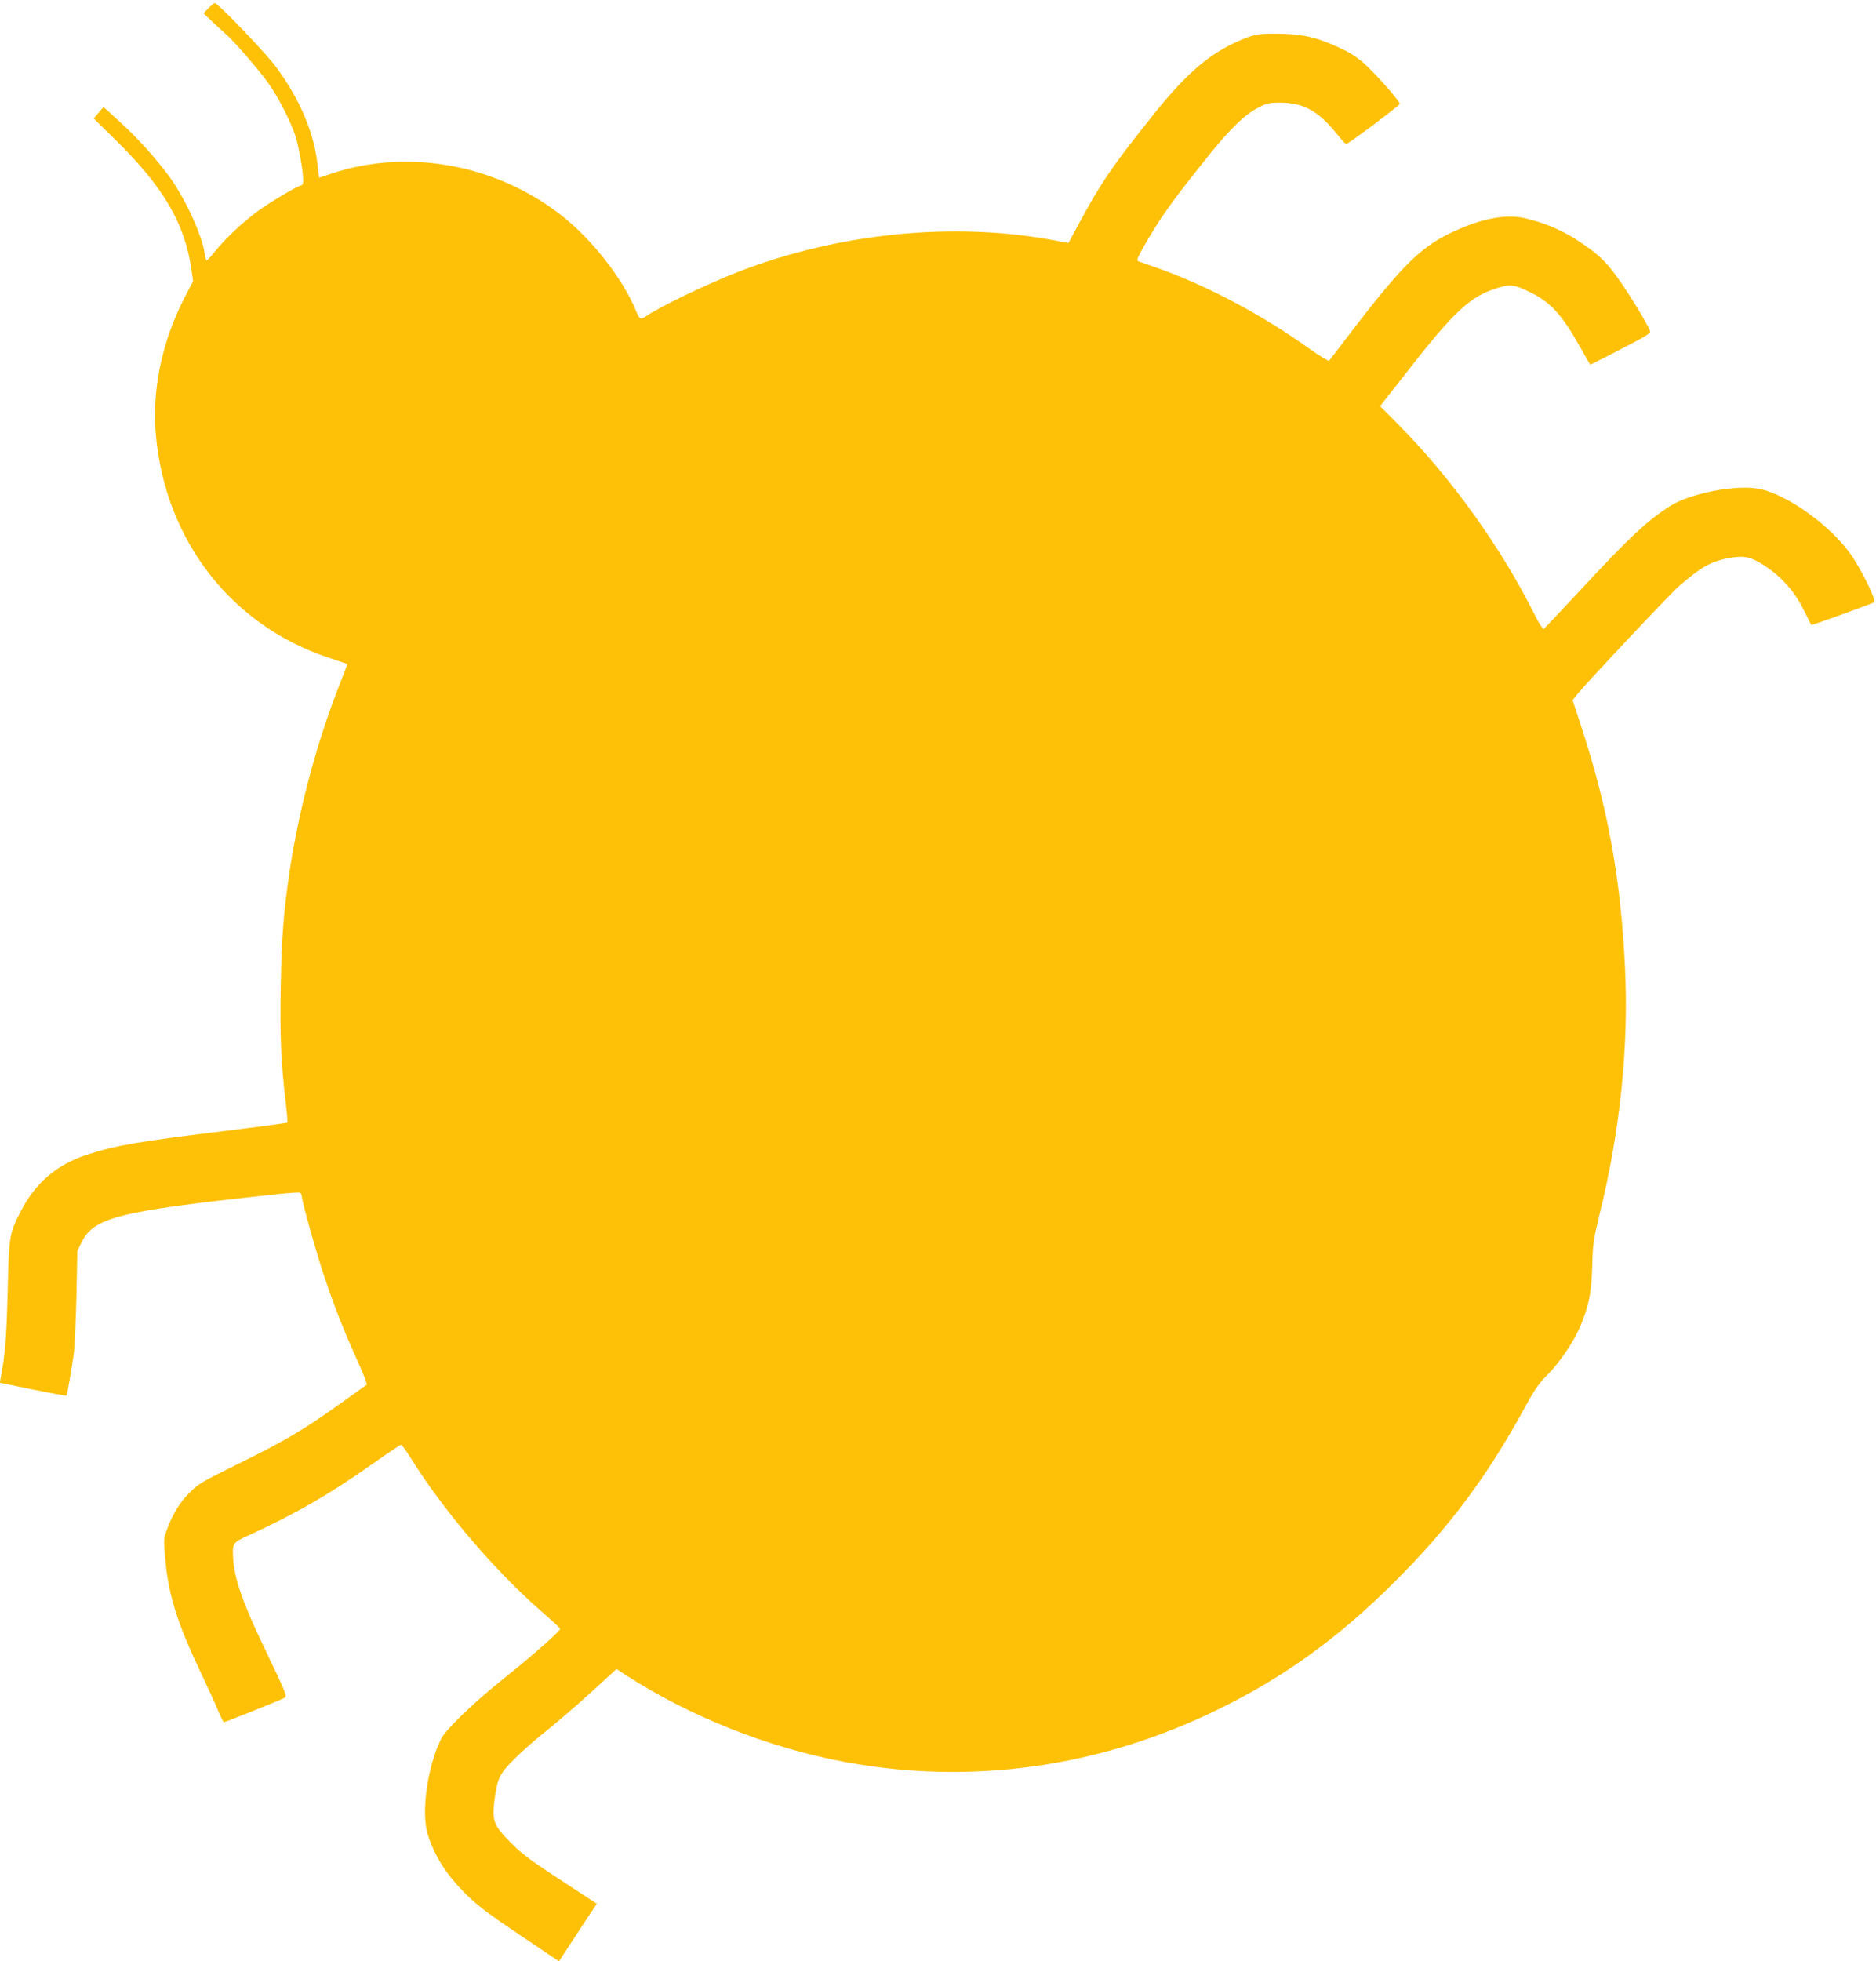 <?xml version="1.0" standalone="no"?>
<!DOCTYPE svg PUBLIC "-//W3C//DTD SVG 20010904//EN"
 "http://www.w3.org/TR/2001/REC-SVG-20010904/DTD/svg10.dtd">
<svg version="1.0" xmlns="http://www.w3.org/2000/svg"
 width="1225pt" height="1280pt" viewBox="0 0 1225 1280"
 preserveAspectRatio="xMidYMid meet">
<g transform="translate(0,1280) scale(0.1,-0.1)"
fill="#ffc107" stroke="none">
<path d="M1361 12746 l-32 -33 58 -55 c32 -31 72 -67 88 -81 49 -41 213 -230
276 -318 66 -92 147 -251 179 -349 21 -67 50 -230 50 -287 0 -19 -5 -33 -12
-33 -21 0 -204 -109 -286 -169 -100 -74 -206 -174 -274 -257 -28 -35 -55 -64
-58 -64 -4 0 -10 19 -13 43 -17 123 -132 371 -237 512 -93 124 -205 248 -320
352 l-104 95 -32 -38 -32 -37 158 -156 c300 -296 439 -537 480 -831 l11 -75
-55 -105 c-149 -290 -215 -605 -188 -903 63 -685 492 -1238 1126 -1449 66 -22
122 -41 123 -42 2 -1 -17 -52 -41 -112 -154 -384 -276 -840 -337 -1254 -38
-262 -50 -418 -56 -737 -6 -327 2 -502 33 -762 8 -68 13 -126 10 -128 -3 -3
-184 -27 -403 -54 -581 -71 -714 -94 -903 -155 -197 -63 -341 -186 -434 -369
-76 -150 -77 -154 -86 -525 -8 -305 -15 -402 -46 -565 l-5 -30 216 -44 c118
-24 217 -42 219 -40 4 4 27 134 47 269 6 41 14 210 18 375 l6 300 28 57 c79
161 239 202 1221 308 104 12 195 19 202 16 8 -3 14 -12 14 -20 0 -32 95 -372
147 -526 67 -201 134 -369 220 -558 39 -84 62 -147 57 -150 -6 -4 -89 -63
-185 -132 -230 -164 -354 -237 -657 -386 -232 -114 -258 -129 -315 -187 -64
-64 -109 -137 -147 -241 -22 -56 -22 -64 -11 -190 20 -233 79 -421 229 -736
43 -91 94 -202 113 -247 19 -46 37 -83 41 -83 10 0 379 148 397 159 17 11 10
27 -150 362 -123 258 -178 417 -186 539 -7 108 -5 111 94 156 312 143 536 272
825 476 92 65 171 118 176 118 6 0 32 -35 58 -77 211 -340 543 -732 849 -1001
72 -62 131 -117 133 -122 4 -12 -180 -175 -373 -329 -190 -151 -372 -327 -403
-387 -91 -180 -134 -485 -88 -629 46 -145 123 -263 252 -391 72 -71 148 -128
348 -263 l256 -172 123 188 124 188 -81 53 c-365 238 -394 259 -477 342 -114
113 -127 146 -111 274 19 149 33 179 133 278 48 48 145 133 216 189 70 56 200
168 288 249 l161 147 59 -39 c419 -271 935 -476 1433 -568 825 -153 1665 -35
2438 344 430 210 784 466 1150 831 356 354 610 695 856 1148 56 103 86 147
140 201 82 82 175 220 217 319 57 138 73 218 78 392 4 147 8 175 48 340 135
547 191 1094 166 1612 -27 571 -111 1037 -281 1556 l-61 188 34 42 c70 85 608
656 660 701 150 130 218 167 346 187 86 13 126 3 212 -52 109 -71 197 -169
254 -284 28 -55 51 -102 52 -104 3 -4 384 134 411 148 15 9 -62 172 -138 291
-127 197 -435 421 -623 451 -153 26 -445 -33 -572 -114 -151 -97 -266 -204
-581 -544 -129 -138 -238 -254 -244 -258 -5 -3 -33 40 -61 97 -218 436 -542
888 -886 1235 l-121 122 148 189 c339 437 442 532 633 587 70 20 100 16 192
-29 140 -67 212 -146 337 -368 33 -60 61 -108 63 -108 1 0 91 45 199 101 158
81 196 104 191 118 -18 50 -151 266 -220 359 -63 85 -99 121 -170 175 -138
103 -262 163 -424 202 -114 28 -263 4 -433 -70 -240 -103 -357 -216 -723 -695
-65 -85 -121 -159 -126 -164 -4 -4 -61 30 -126 76 -318 228 -684 421 -1018
537 -49 17 -96 34 -103 36 -10 4 -4 23 24 73 108 194 189 309 425 603 149 186
244 278 330 324 60 31 75 35 146 35 155 0 251 -53 375 -207 27 -35 54 -63 58
-63 15 0 350 252 350 262 0 16 -123 158 -206 239 -60 57 -100 85 -164 116
-169 81 -265 103 -447 103 -96 0 -122 -4 -180 -25 -220 -83 -381 -215 -609
-500 -274 -342 -348 -452 -498 -731 l-59 -110 -91 17 c-654 123 -1401 50
-2057 -202 -198 -76 -524 -232 -612 -294 -34 -24 -42 -19 -65 39 -88 211 -286
463 -487 621 -429 335 -1009 439 -1509 269 -39 -13 -72 -24 -72 -24 -1 0 -5
32 -9 72 -21 214 -114 437 -272 650 -68 93 -380 418 -401 418 -4 0 -23 -15
-41 -34z"/>
</g>
</svg>
